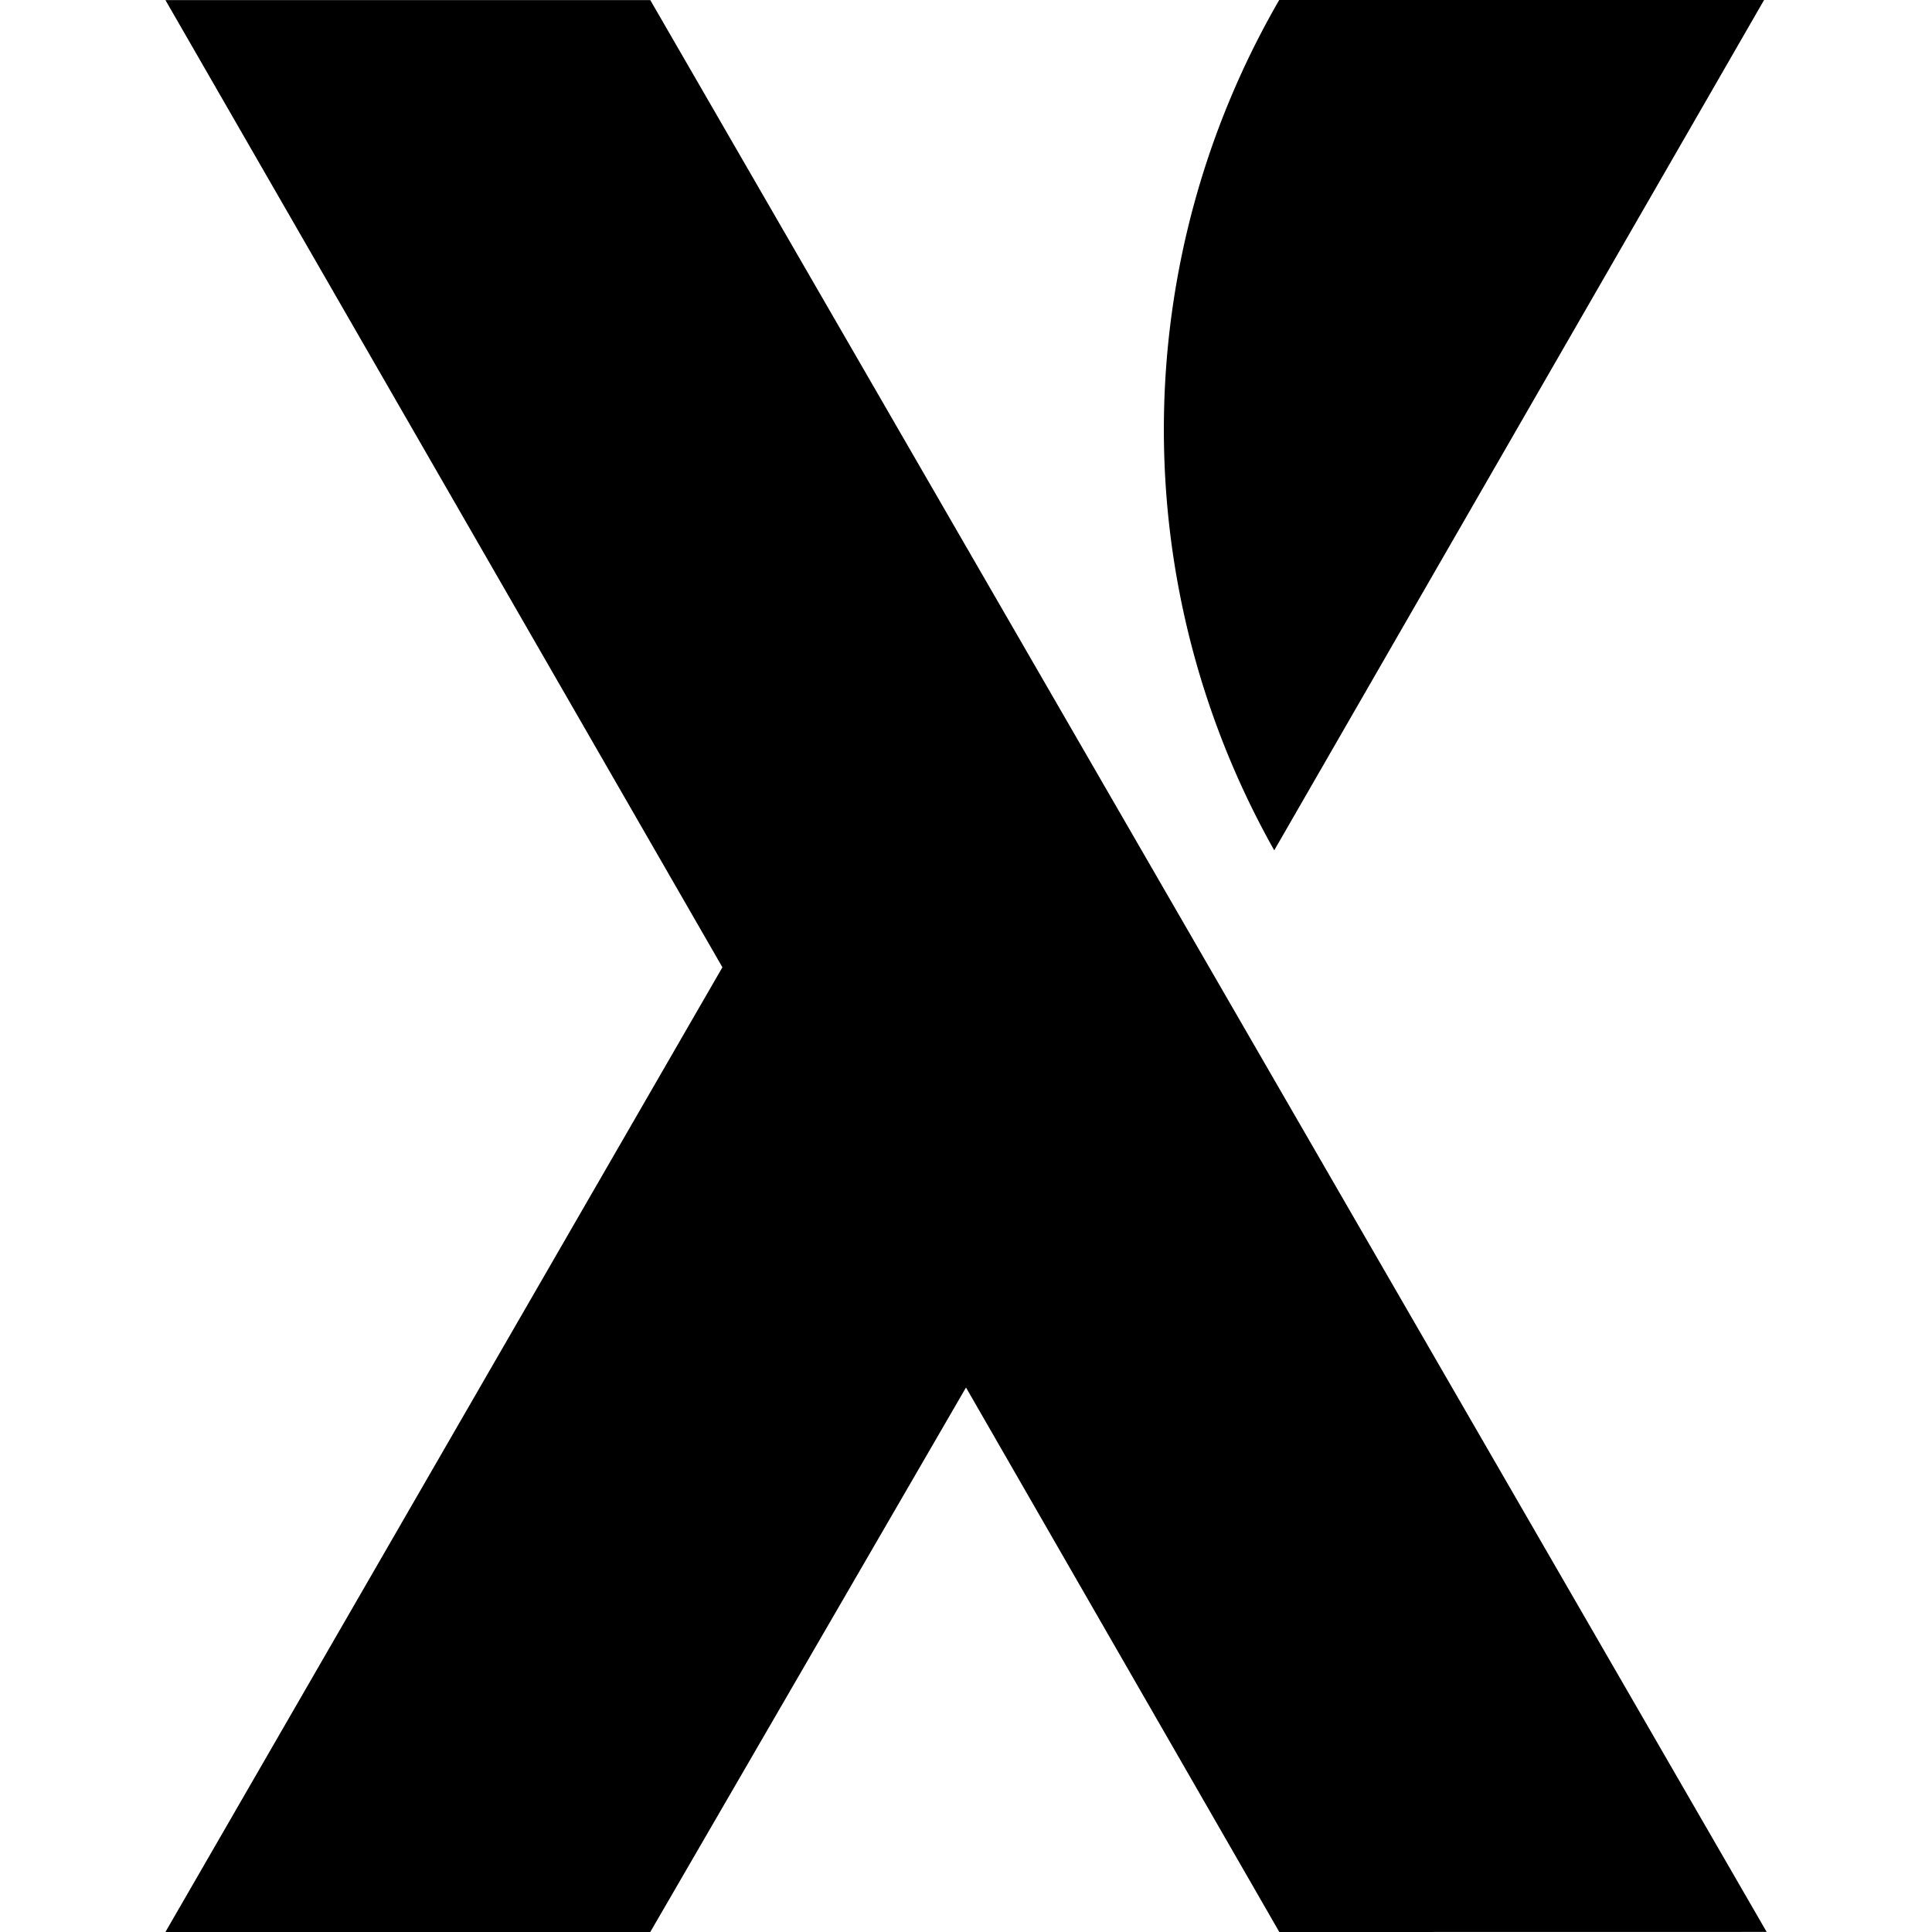 <svg xmlns="http://www.w3.org/2000/svg" viewBox="0 0 24 24"><path d="M15.891 0h6.023l-6.085 10.563A10.65 10.65 0 0 1 15.891 0m6.055 23.999L8.078.001H2.055l6.919 12.015L2.055 24h6.023L12 17.236 15.892 24z"/></svg>